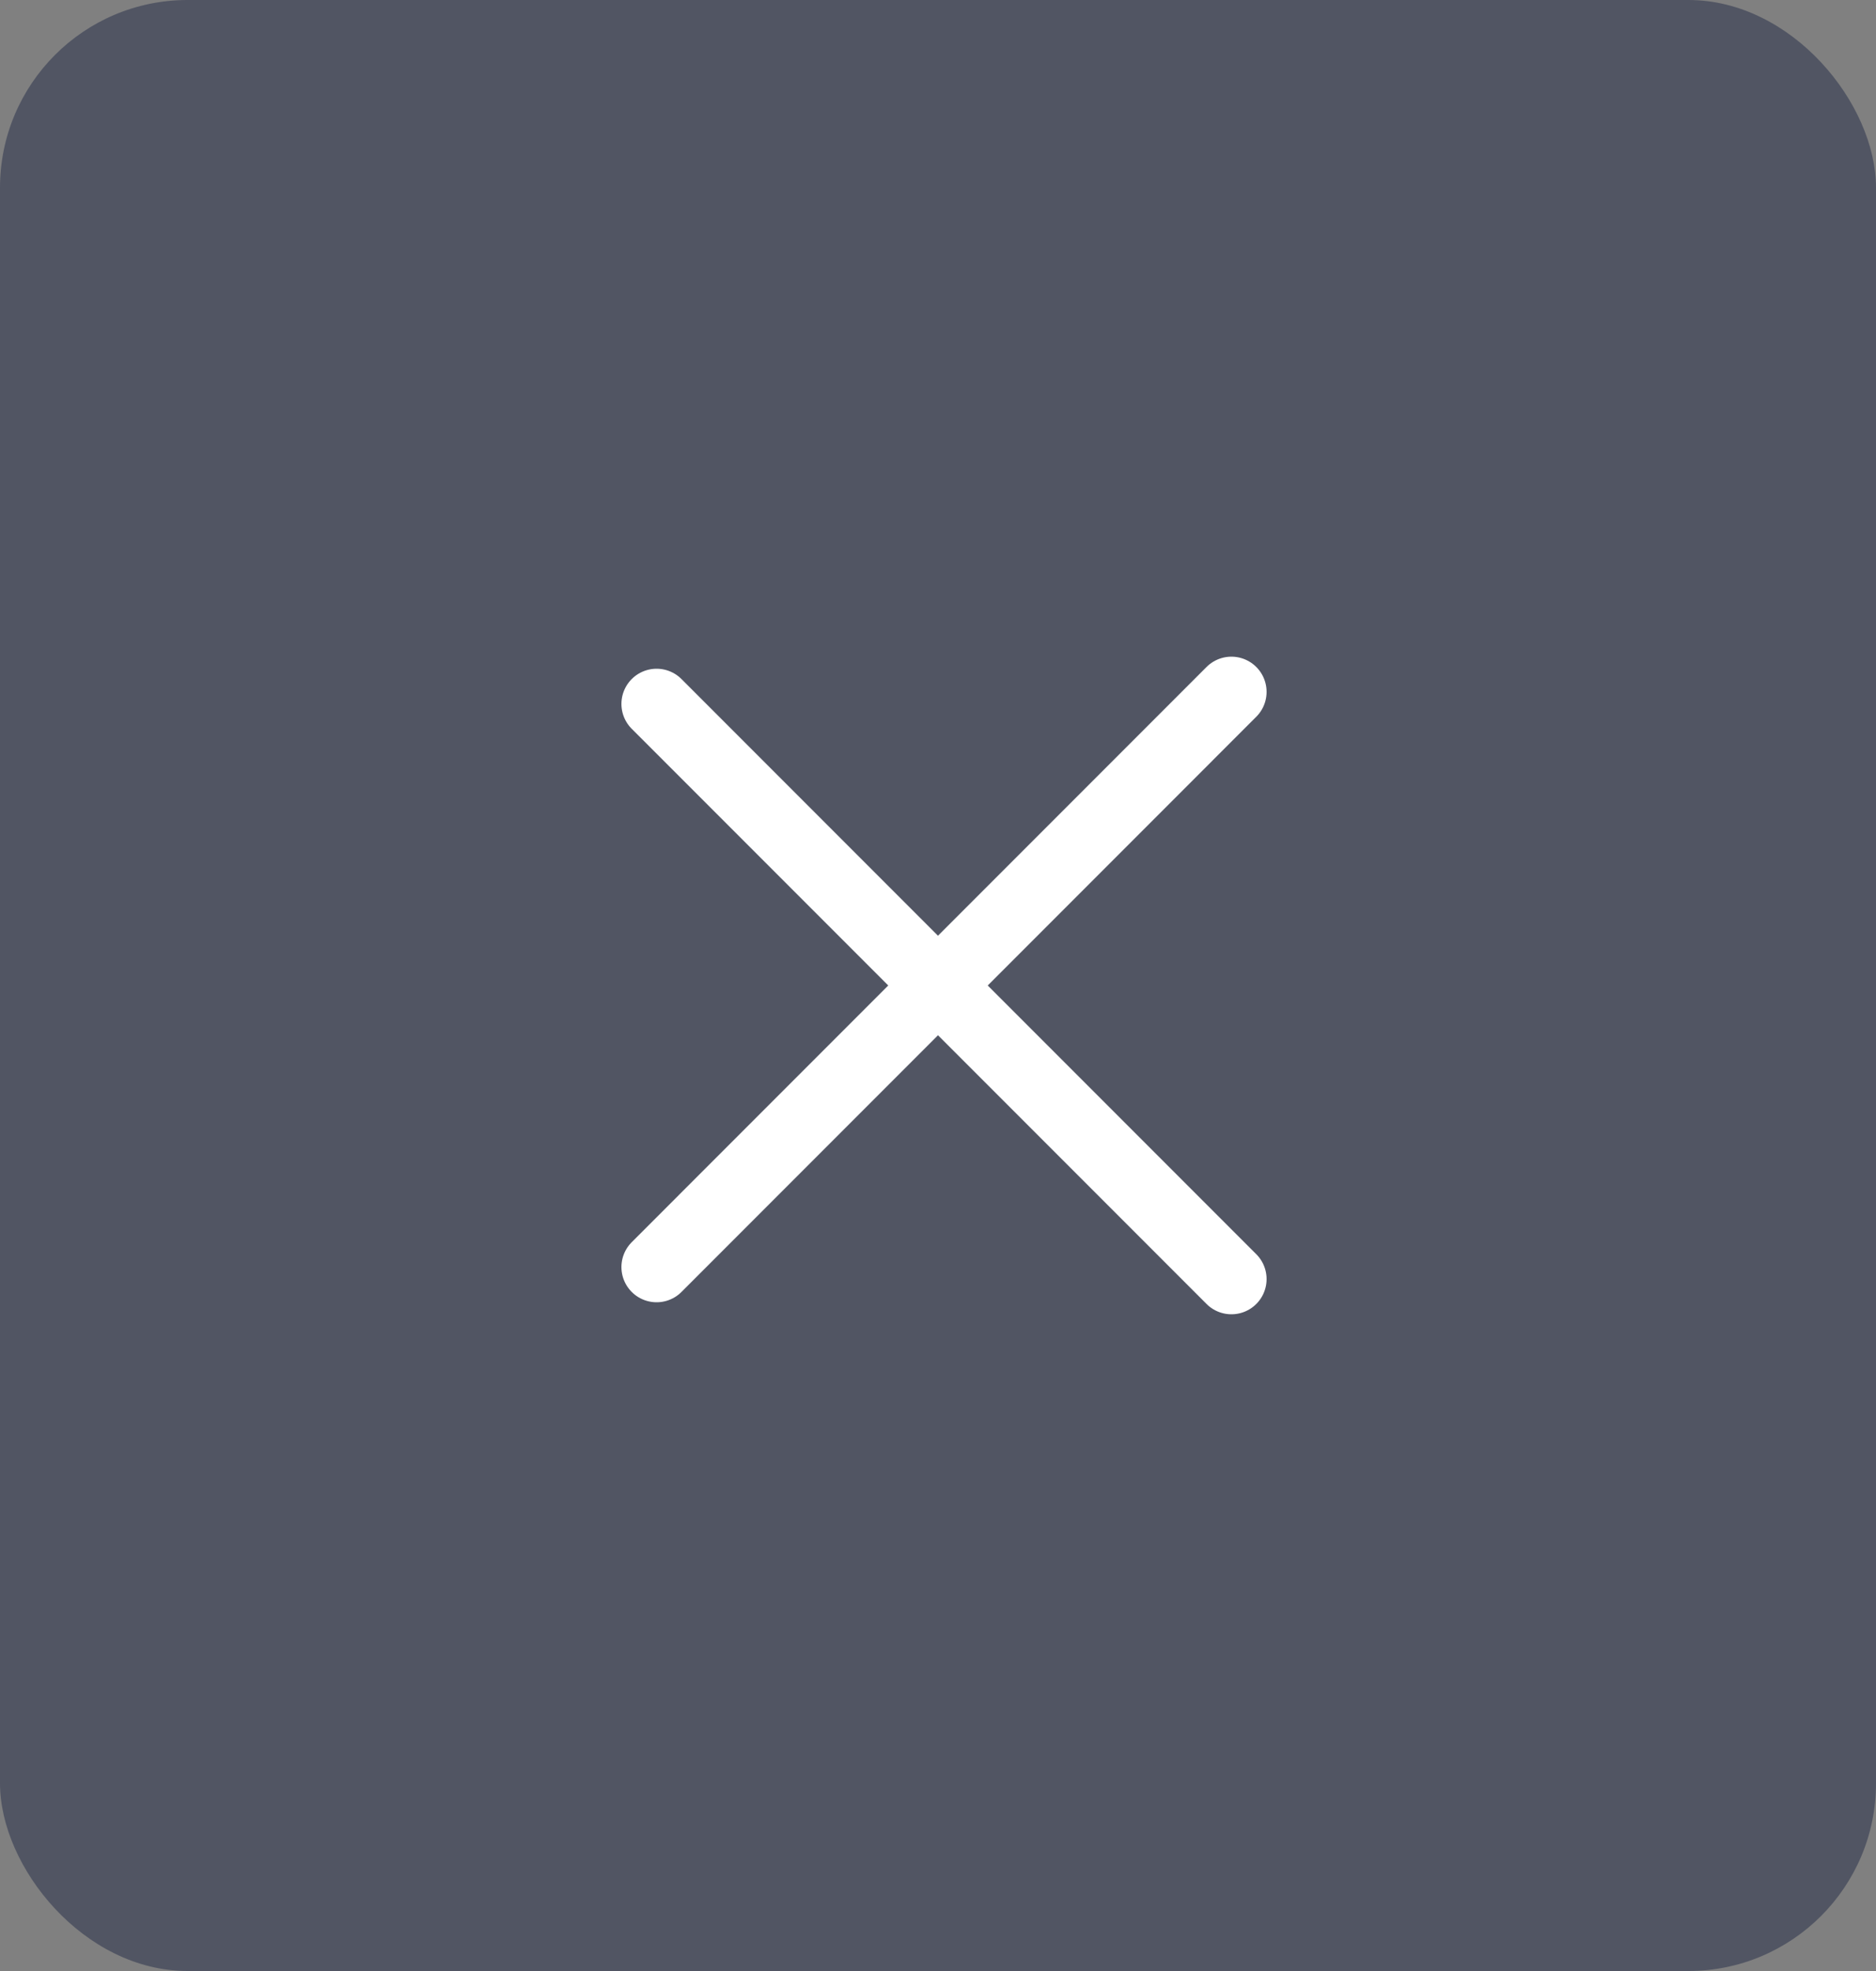 <svg width="40" height="42" viewBox="0 0 40 42" fill="none" xmlns="http://www.w3.org/2000/svg">
<rect x="0" y="0" width="40" height="42" fill="#808080" stroke="none"/>
<rect width="40" height="42" rx="4" fill="#515563"/>
<path d="M14 15L26.256 27.256" stroke="white" stroke-width="1.5" stroke-linecap="round" stroke-linejoin="round"/>
<path d="M14 27L26.256 14.743" stroke="white" stroke-width="1.5" stroke-linecap="round" stroke-linejoin="round"/>
</svg>
